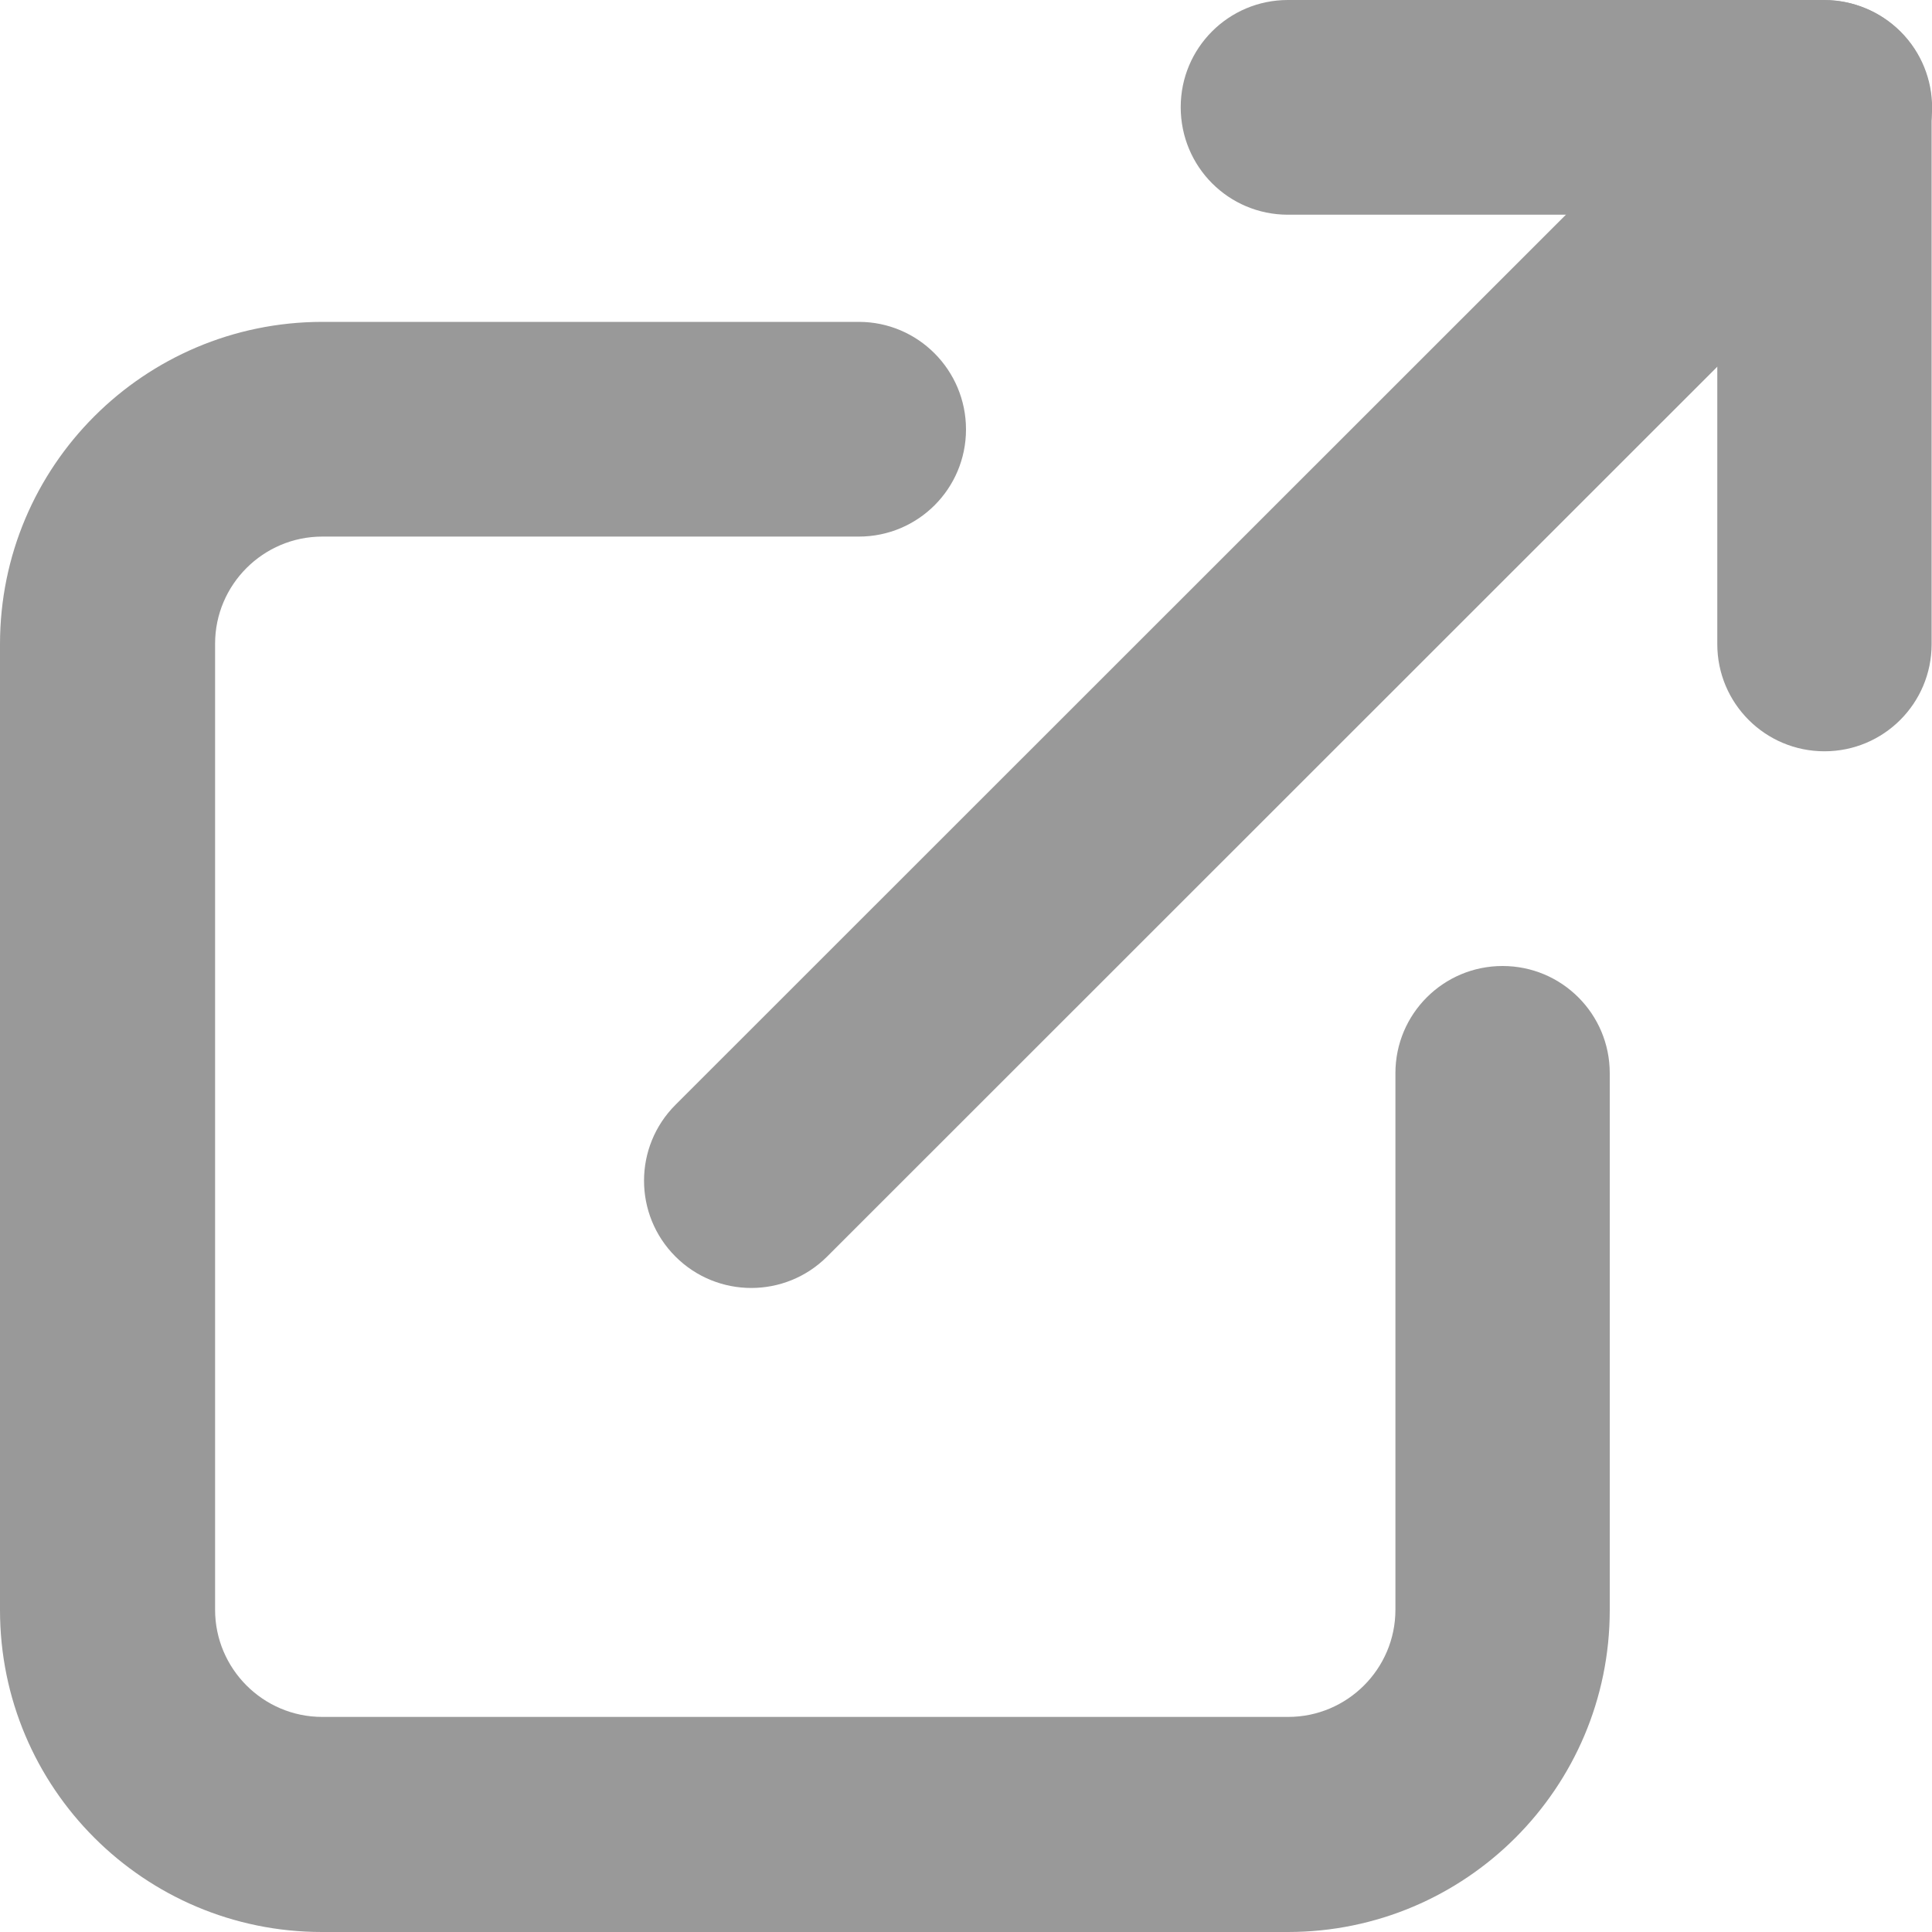<?xml version="1.0" encoding="UTF-8"?>
<svg version="1.1" id="Layer_1" xmlns="http://www.w3.org/2000/svg" xmlns:xlink="http://www.w3.org/1999/xlink" x="0px" y="0px" viewBox="0 0 512 512" style="enable-background:new 0 0 512 512;" xml:space="preserve">
<style type="text/css">
	.st0{fill:#999999;}
</style>
<g>
	<path class="st0" d="M227.6,85.3H85.3C38.2,85.4,0,123.5,0,170.7v256C0,473.8,38.2,512,85.3,512h256c47.1,0,85.3-38.2,85.3-85.3V284.4   c0-15.7-12.7-28.4-28.4-28.4c-15.7,0-28.4,12.7-28.4,28.4v142.2c0,15.7-12.8,28.4-28.4,28.4h-256c-15.7,0-28.4-12.8-28.4-28.4v-256   c0-15.7,12.8-28.4,28.4-28.4h142.2c15.7,0,28.4-12.7,28.4-28.4C256,98.1,243.3,85.3,227.6,85.3L227.6,85.3z"/>
	<path class="st0" d="M219.2,333L503.7,48.6c11.1-11.1,11.1-29.1,0-40.2c-11.1-11.1-29.1-11.1-40.2,0L179,292.8c-11.1,11.1-11.1,29.1,0,40.2   S208.1,344.1,219.2,333"/>
	<path class="st0" d="M341.3,56.9h113.8l0,113.8c0,15.7,12.7,28.4,28.4,28.4c15.7,0,28.4-12.7,28.4-28.4l0-142.2c0-7.5-3-14.8-8.3-20.1   S491,0,483.6,0H341.3c-15.7,0-28.4,12.7-28.4,28.4C312.9,44.2,325.6,56.9,341.3,56.9L341.3,56.9z"/>
</g>
</svg>